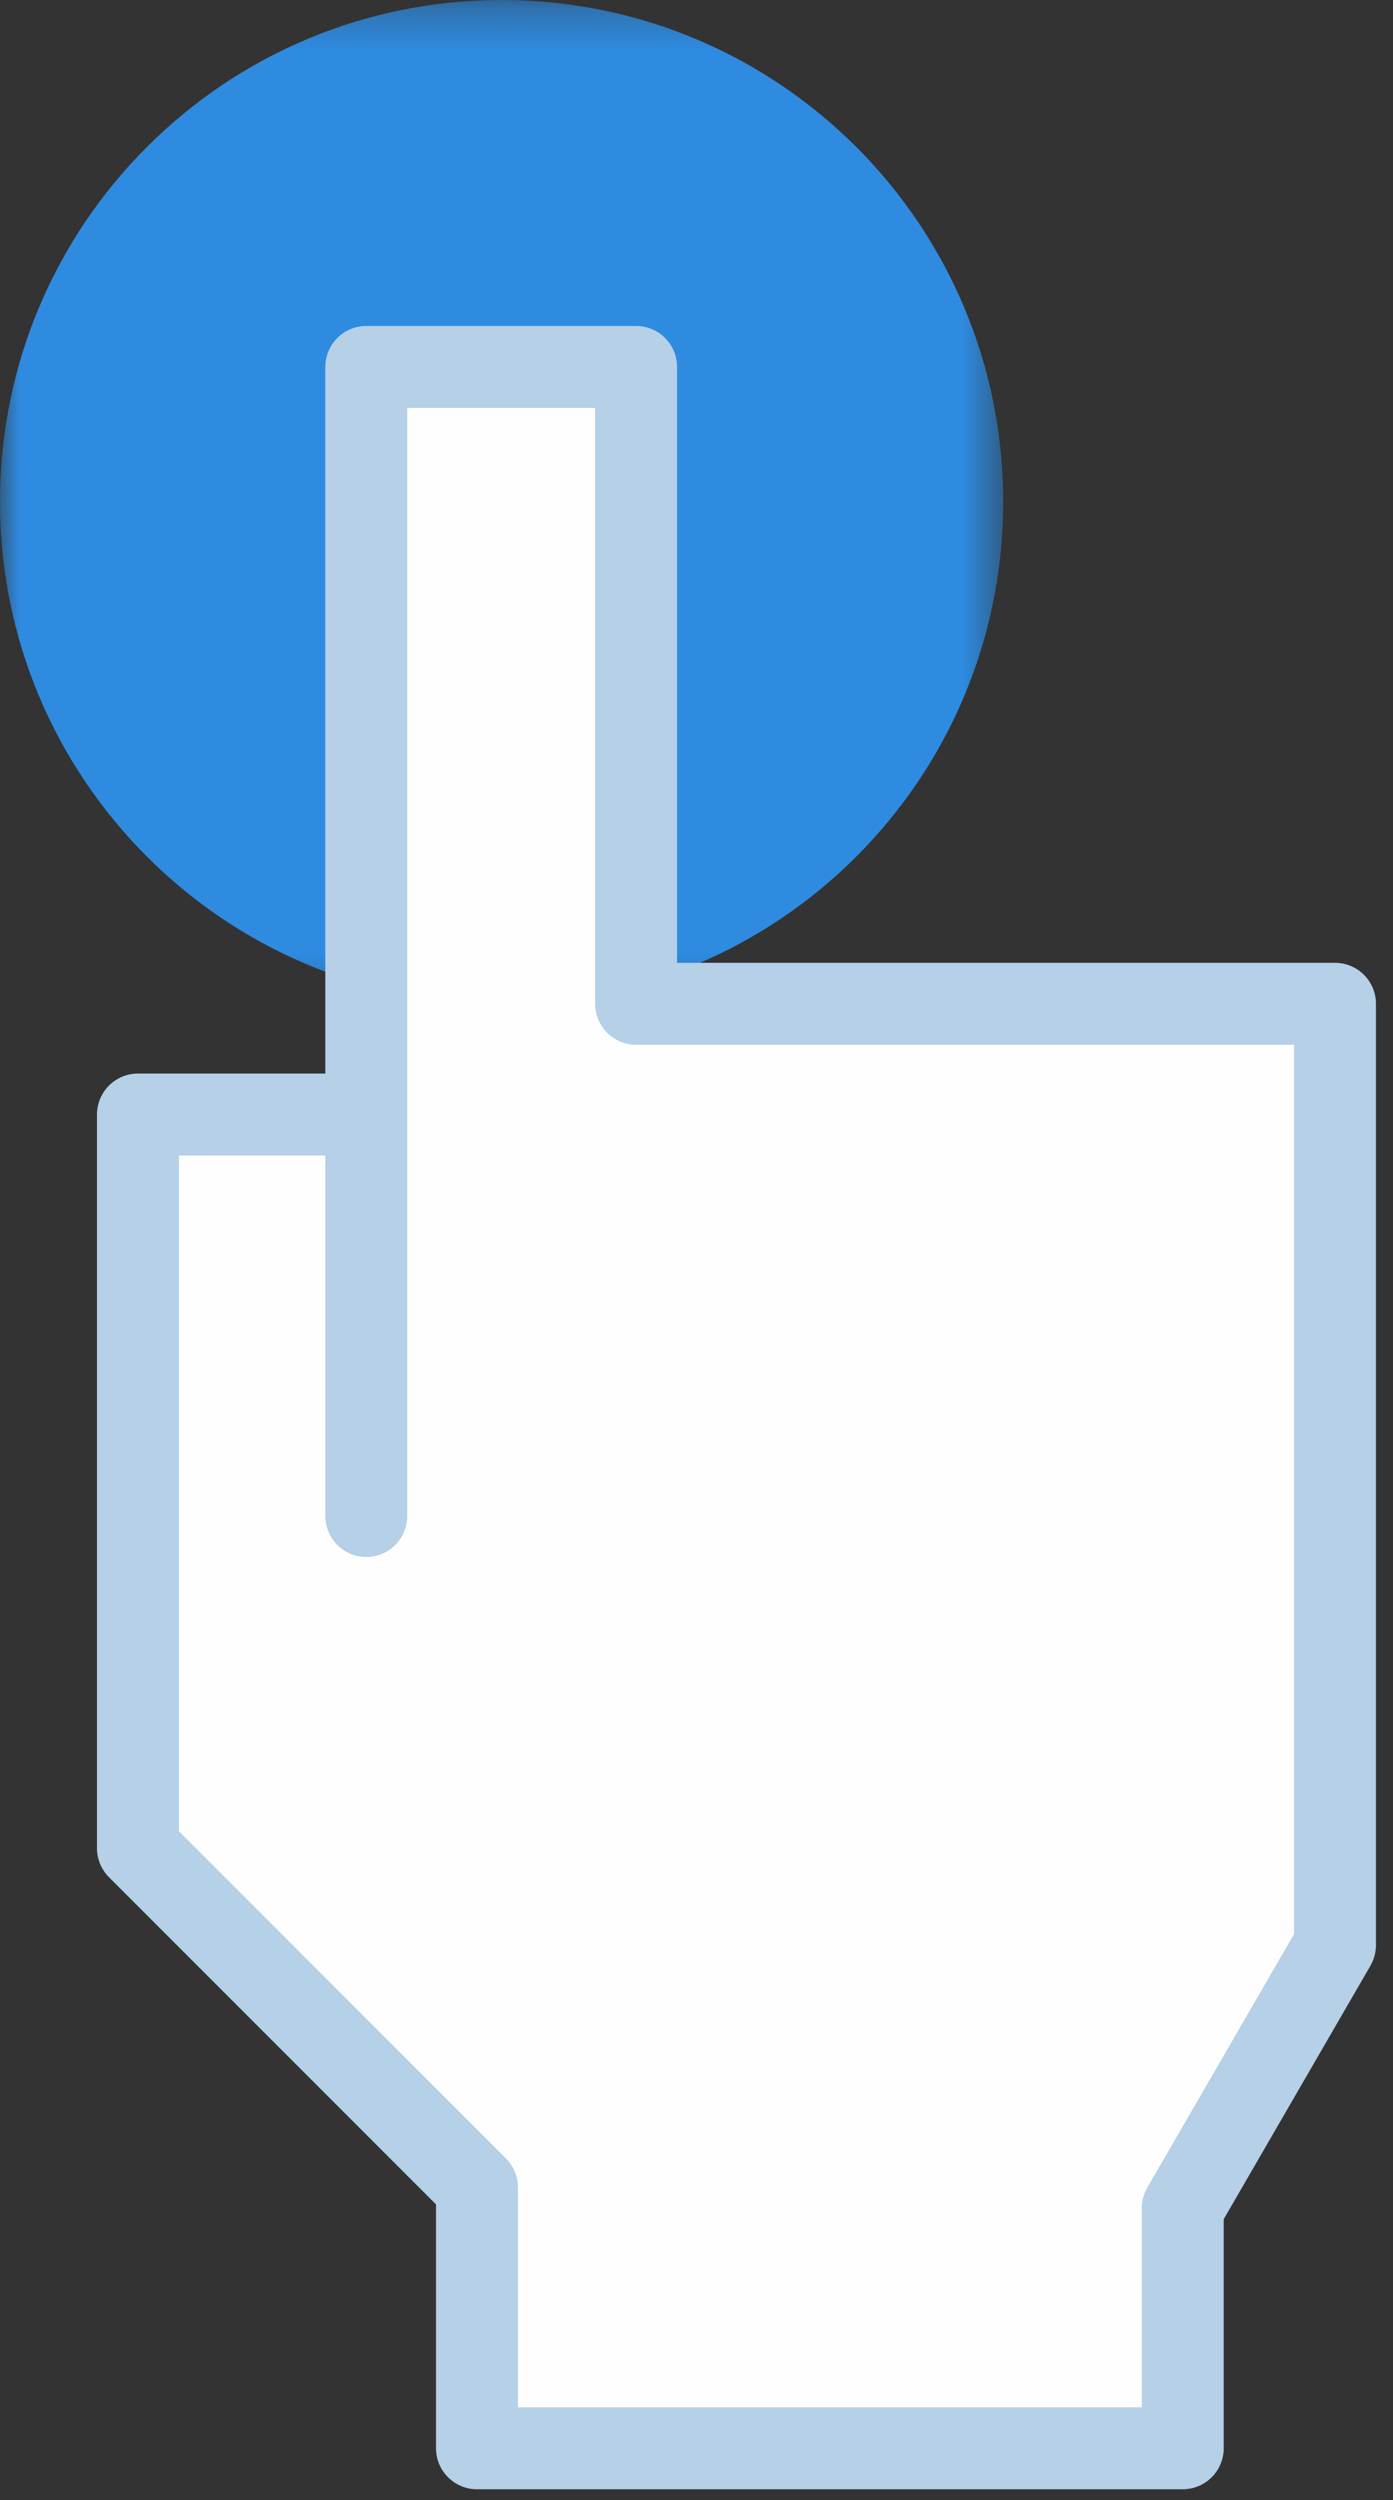 <svg xmlns="http://www.w3.org/2000/svg" xmlns:xlink="http://www.w3.org/1999/xlink" viewBox="0 0 34 61"><rect x="0" y="0" width="34" height="61" fill="#333333" stroke="none"/><defs><path id="a" d="M0 .266h24.486v24.486H0V.266z"/></defs><g fill="none" fill-rule="evenodd"><g transform="translate(0 -.266)"><mask id="b" fill="#fff"><use xlink:href="#a"/></mask><path fill="#2E8BE0" d="M12.26.266c6.763.01 12.236 5.499 12.226 12.26-.01 6.762-5.498 12.236-12.26 12.226C5.464 24.742-.01 19.252 0 12.49.01 5.73 5.499.256 12.26.266" mask="url(#b)"/></g><path fill="#FEFEFE" d="M8.94 36.988V8.953h6.586v15.538h17.058v22.968l-3.716 6.417v5.858H11.642V53.37l-8.275-8.276V27.193h5.235"/><path stroke="#B5D0E7" stroke-linecap="round" stroke-linejoin="round" stroke-width="2" d="M8.94 36.988V8.953h6.586v15.538h17.058v22.968l-3.716 6.417v5.858H11.642V53.37l-8.275-8.276V27.193h5.235"/></g></svg>